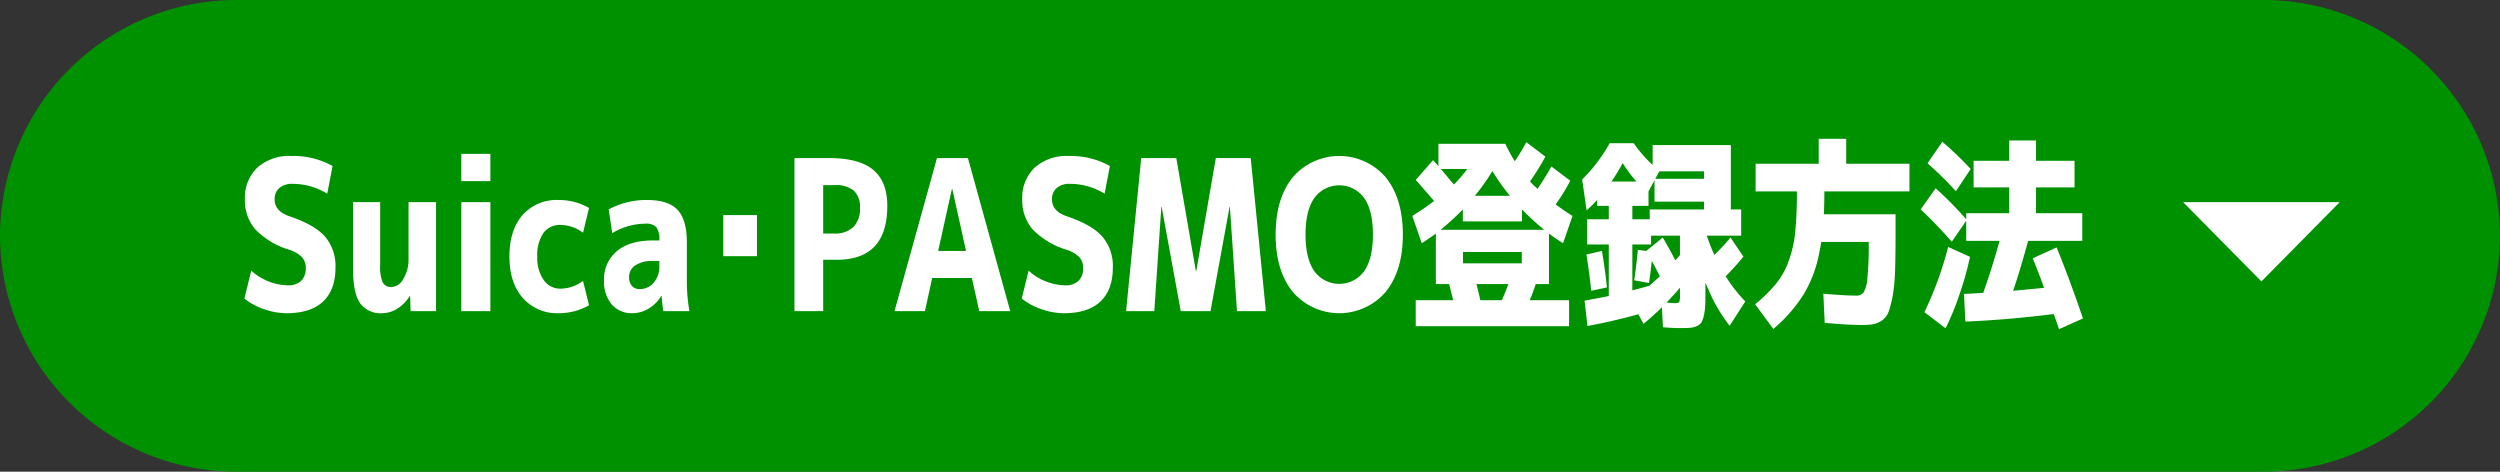 <svg xmlns="http://www.w3.org/2000/svg" viewBox="0 0 498.465 94.05"><rect x="0" y="0" width="498.465" height="94.05" fill="#333333" stroke="none"/><defs><style>.cls-1{fill:#009100;}.cls-2{fill:#fff;}</style></defs><g id="レイヤー_2" data-name="レイヤー 2"><g id="デザイン"><path class="cls-1" d="M498.465,47.025A47.163,47.163,0,0,1,451.44,94.05H47.025A47.163,47.163,0,0,1,0,47.025H0A47.163,47.163,0,0,1,47.025,0H451.44a47.163,47.163,0,0,1,47.025,47.025Z"/><path class="cls-2" d="M65.246,38.623a13.074,13.074,0,0,0-6.854-1.965,3.915,3.915,0,0,0-2.708.836,2.89,2.89,0,0,0-.926,2.258q0,2.342,2.879,3.343,5.108,1.716,7.181,4.1a9.024,9.024,0,0,1,2.074,6.145q0,4.431-2.468,6.771t-7.3,2.341a13.567,13.567,0,0,1-4.49-.815,12.661,12.661,0,0,1-3.907-2.111L50.1,53.964a11.214,11.214,0,0,0,7.266,2.925,3.672,3.672,0,0,0,2.691-.9,3.4,3.4,0,0,0,.908-2.529,3.171,3.171,0,0,0-.737-2.174,6.336,6.336,0,0,0-2.588-1.5,15.644,15.644,0,0,1-6.752-4.075,8.842,8.842,0,0,1-2.057-5.956,8.317,8.317,0,0,1,2.451-6.312A9.549,9.549,0,0,1,58.151,31.1,15.993,15.993,0,0,1,66.309,33.1Z"/><path class="cls-2" d="M75.8,40.3v12.54a7.929,7.929,0,0,0,.514,3.49,1.88,1.88,0,0,0,1.783.9,2.859,2.859,0,0,0,2.331-1.651,7.167,7.167,0,0,0,1.028-3.867V40.3h5.483V62.031H81.87l-.1-3.01H81.7a7.729,7.729,0,0,1-2.467,2.509,5.645,5.645,0,0,1-3.016.919,5,5,0,0,1-4.44-2.027q-1.386-2.026-1.387-6.876V40.3Z"/><path class="cls-2" d="M91.981,36.115V30.681h5.792v5.434Zm0,25.916V40.3h5.792V62.031Z"/><path class="cls-2" d="M116.247,56.012l1.2,4.849a12,12,0,0,1-6,1.588,9.116,9.116,0,0,1-7.2-3.03q-2.673-3.031-2.674-8.256,0-5.266,2.606-8.277a9.1,9.1,0,0,1,7.266-3.009,12,12,0,0,1,6,1.589l-1.2,4.932a7.6,7.6,0,0,0-4.489-1.547,4.03,4.03,0,0,0-3.411,1.61,7.7,7.7,0,0,0-1.217,4.7,7.646,7.646,0,0,0,1.285,4.682,3.993,3.993,0,0,0,3.343,1.713A7.6,7.6,0,0,0,116.247,56.012Z"/><path class="cls-2" d="M129,39.877q4.284,0,6.118,1.986t1.834,6.5v7.816a32.8,32.8,0,0,0,.514,5.852h-5.21q-.274-1.881-.343-3.051h-.068a7.04,7.04,0,0,1-2.486,2.529,6.242,6.242,0,0,1-3.273.94,5.2,5.2,0,0,1-4.113-1.755,7.035,7.035,0,0,1-1.542-4.808,7.242,7.242,0,0,1,2.519-5.768q2.52-2.174,7.249-2.173h1.269v-.084a4.049,4.049,0,0,0-.6-2.55,2.644,2.644,0,0,0-2.108-.711,12.96,12.96,0,0,0-6.684,1.881l-.719-4.723A15.743,15.743,0,0,1,129,39.877ZM125.433,55.26A2.523,2.523,0,0,0,126,57.015a1.95,1.95,0,0,0,1.524.627,3.57,3.57,0,0,0,2.829-1.3,4.886,4.886,0,0,0,1.114-3.3v-1H130.2a6.022,6.022,0,0,0-3.548.878A2.749,2.749,0,0,0,125.433,55.26Z"/><path class="cls-2" d="M144.216,51.079V42.886h6.718v8.193Z"/><path class="cls-2" d="M164.131,51.79V62.031h-5.725V31.517h6.856q6.067,0,8.86,2.362t2.794,7.169q0,10.743-10.043,10.742Zm0-5.225h2.159a5.285,5.285,0,0,0,3.857-1.3,5.105,5.105,0,0,0,1.319-3.8,4.447,4.447,0,0,0-1.217-3.449,5.8,5.8,0,0,0-3.959-1.108h-2.159Z"/><path class="cls-2" d="M178.356,62.031l8.465-30.514h6.17l8.432,30.514h-6.17l-1.474-6.6h-7.918l-1.439,6.6Zm8.706-12h5.552l-2.742-12.373H189.8Z"/><path class="cls-2" d="M220.24,38.623a13.078,13.078,0,0,0-6.855-1.965,3.915,3.915,0,0,0-2.708.836,2.893,2.893,0,0,0-.926,2.258q0,2.342,2.88,3.343,5.106,1.716,7.181,4.1a9.028,9.028,0,0,1,2.073,6.145q0,4.431-2.468,6.771t-7.3,2.341a13.567,13.567,0,0,1-4.49-.815,12.673,12.673,0,0,1-3.907-2.111l1.371-5.559a11.218,11.218,0,0,0,7.266,2.925,3.672,3.672,0,0,0,2.691-.9,3.4,3.4,0,0,0,.908-2.529,3.17,3.17,0,0,0-.736-2.174,6.343,6.343,0,0,0-2.588-1.5,15.649,15.649,0,0,1-6.753-4.075,8.842,8.842,0,0,1-2.057-5.956,8.318,8.318,0,0,1,2.452-6.312,9.549,9.549,0,0,1,6.872-2.341A16,16,0,0,1,221.3,33.1Z"/><path class="cls-2" d="M245.227,41.257h-.069l-3.8,20.774h-5.93l-3.805-20.774h-.068l-1.405,20.774h-5.622l3.016-30.514h6.992l3.908,22.572h.069l3.907-22.572h6.958l3.017,30.514h-5.759Z"/><path class="cls-2" d="M257.788,35.321a12.218,12.218,0,0,1,18.476,0q3.444,4.223,3.444,11.453t-3.444,11.453a12.218,12.218,0,0,1-18.476,0q-3.444-4.221-3.444-11.453T257.788,35.321Zm4.285,18.768a6.145,6.145,0,0,0,9.906,0q1.764-2.508,1.765-7.315t-1.765-7.315a6.145,6.145,0,0,0-9.906,0q-1.765,2.508-1.765,7.315T262.073,54.089Z"/><path class="cls-2" d="M282.278,65.041V59.857h7.473q-.755-2.967-.823-3.218h-2.639V46.565q-1.234.919-2.81,1.923l-1.886-5.434q2.467-1.546,4.353-2.968-.48-.585-3.668-4.222l3.462-3.929q.685.753,1.063,1.212V28.675h13.334a33.553,33.553,0,0,0,1.885,3.469,36.514,36.514,0,0,0,2.3-3.8l3.805,2.884a52.631,52.631,0,0,1-3.051,4.933c.023.028.057.077.1.146a.445.445,0,0,0,.138.146,6.114,6.114,0,0,0,.65.648,6.814,6.814,0,0,1,.583.564q1.473-2.13,2.776-4.472l3.771,2.843a39.773,39.773,0,0,1-2.913,4.723q1.335,1,3.358,2.3l-1.885,5.434q-1.577-1-2.81-1.923V56.639H306.2q-.616,1.881-1.2,3.218h7.849v5.184Zm4.971-19.228h20.634a51.85,51.85,0,0,1-4.422-4.055V44.14H291.67V41.758A51.986,51.986,0,0,1,287.249,45.813Zm2.639-9.029c.046-.056.1-.118.172-.188a.994.994,0,0,1,.171-.147,29.959,29.959,0,0,0,2.331-2.758h-5.279q.445.5,1.3,1.546T289.888,36.784ZM291.7,52.5h11.723V50.243H291.7Zm5.861-18.392a41.441,41.441,0,0,1-3.5,4.932h6.993A41.567,41.567,0,0,1,297.565,34.109Zm1.886,25.748q.72-1.629,1.3-3.218h-6.375q.342,1.254.788,3.218Z"/><path class="cls-2" d="M345.106,28.926V41.758h2.057v5.225h-6.854a37.833,37.833,0,0,0,1.507,3.845,38.092,38.092,0,0,0,3.222-3.469l2.571,3.8a49.087,49.087,0,0,1-3.53,3.929,29.912,29.912,0,0,0,3.907,5.016l-3.119,4.849a31.447,31.447,0,0,1-4.25-7.273q-.515-1.13-.583-1.338v1.547q0,2.258-.034,2.968a10.878,10.878,0,0,1-.274,2.048,5.593,5.593,0,0,1-.48,1.379,2.071,2.071,0,0,1-.96.753,4.547,4.547,0,0,1-1.439.334q-.514.042-2.091.042-1.234,0-3.188-.167l-.206-3.971q-1.473,1.462-3.668,3.3l-1.028-1.923Q322.075,63.953,316.521,65l-.582-5.058q3.22-.585,4.832-.92V48.739h-4.319V43.722h4.319V41.048H318.44V39.877q-.891.961-2.09,2.09l-.892-6.186a31.7,31.7,0,0,0,5.484-7.232h4.8a26.035,26.035,0,0,0,3.771,4.347v-3.97ZM316.315,50.745l3.084-.711q.62,3.6,1,7.273l-3.12.669Q316.83,53.964,316.315,50.745ZM326.289,36.2a26.633,26.633,0,0,1-2.742-3.679q-.924,1.714-2.228,3.679Zm2.64,7.523V41.758H339.76V40.211h-9.871V35.948l-1.2,2.215v2.885h-3.222v2.674Zm-3.085,12.164q.446-3.134.72-6.061l1.679.209,3.29-2.675q1.338,2.257,2.5,4.556.617-.667.925-1.045V46.983H329.2v1.756h-3.736v9.154q2.262-.585,3.393-.92,1.507-1.337,2.091-1.881-.687-1.42-1.611-3.093-.24,2.425-.548,4.431Zm4.181-20.231h9.735v-1.5h-8.912Zm4.936,21.694q-1.062,1.3-2.673,2.968,1.165.126,1.714.126.651,0,.822-.251a4.3,4.3,0,0,0,.137-1.505Z"/><path class="cls-2" d="M363.822,64.372l-.274-5.81q4.284.375,6.478.376a1.761,1.761,0,0,0,1.542-.627,6.257,6.257,0,0,0,.754-2.8A63.006,63.006,0,0,0,372.6,48.7v-.46h-9.46q-.138.837-.377,2.006a25.265,25.265,0,0,1-3.085,8.36,30.176,30.176,0,0,1-6.1,6.981l-3.633-4.932a28.84,28.84,0,0,0,4.148-4.055,15.24,15.24,0,0,0,2.5-4.431,23.617,23.617,0,0,0,1.337-5.81,77.413,77.413,0,0,0,.343-8.193h-8.227V32.646h12.579V27.672h5.484v4.974H380.72v5.517H363.753q0,2.426-.1,4.557h14.293v4.389q0,4.137-.1,6.9a35.674,35.674,0,0,1-.445,4.848,20.423,20.423,0,0,1-.79,3.177,3.75,3.75,0,0,1-1.233,1.755,4.8,4.8,0,0,1-1.782.837,13.215,13.215,0,0,1-2.434.167Q368.381,64.79,363.822,64.372Z"/><path class="cls-2" d="M405.3,51.5l4.765-2.173q2.742,6.771,5.244,14.17l-4.765,2.132q-.685-2.007-1.062-3.01-9.392,1.17-17.618,1.5l-.274-5.518q1.2-.041,3.839-.209,1.781-5.014,3.256-10.366h-6.65V44.015l-2.879,4.18q-3.12-3.552-6.2-6.437l2.983-4.222a72.9,72.9,0,0,1,6.1,6.186V42.511h8.57V37.369h-7.1V32.06h7.1V28.006h5.346V32.06h7.678v5.309h-7.678v5.142h9.221v5.517h-10.8q-1.44,5.351-2.982,9.948,1.817-.165,6.17-.585Q406.5,54.424,405.3,51.5Zm-12.511-.292a59.953,59.953,0,0,1-2.125,7.566,51.215,51.215,0,0,1-2.742,6.688L383.7,62.24a70.14,70.14,0,0,0,4.731-13Zm-8.466-18.643,2.948-4.3a68.516,68.516,0,0,1,5.656,5.434l-2.948,4.43A67.833,67.833,0,0,0,384.319,32.562Z"/><polygon class="cls-2" points="450.895 56.113 466.502 40.307 435.288 40.307 450.895 56.113"/></g></g></svg>